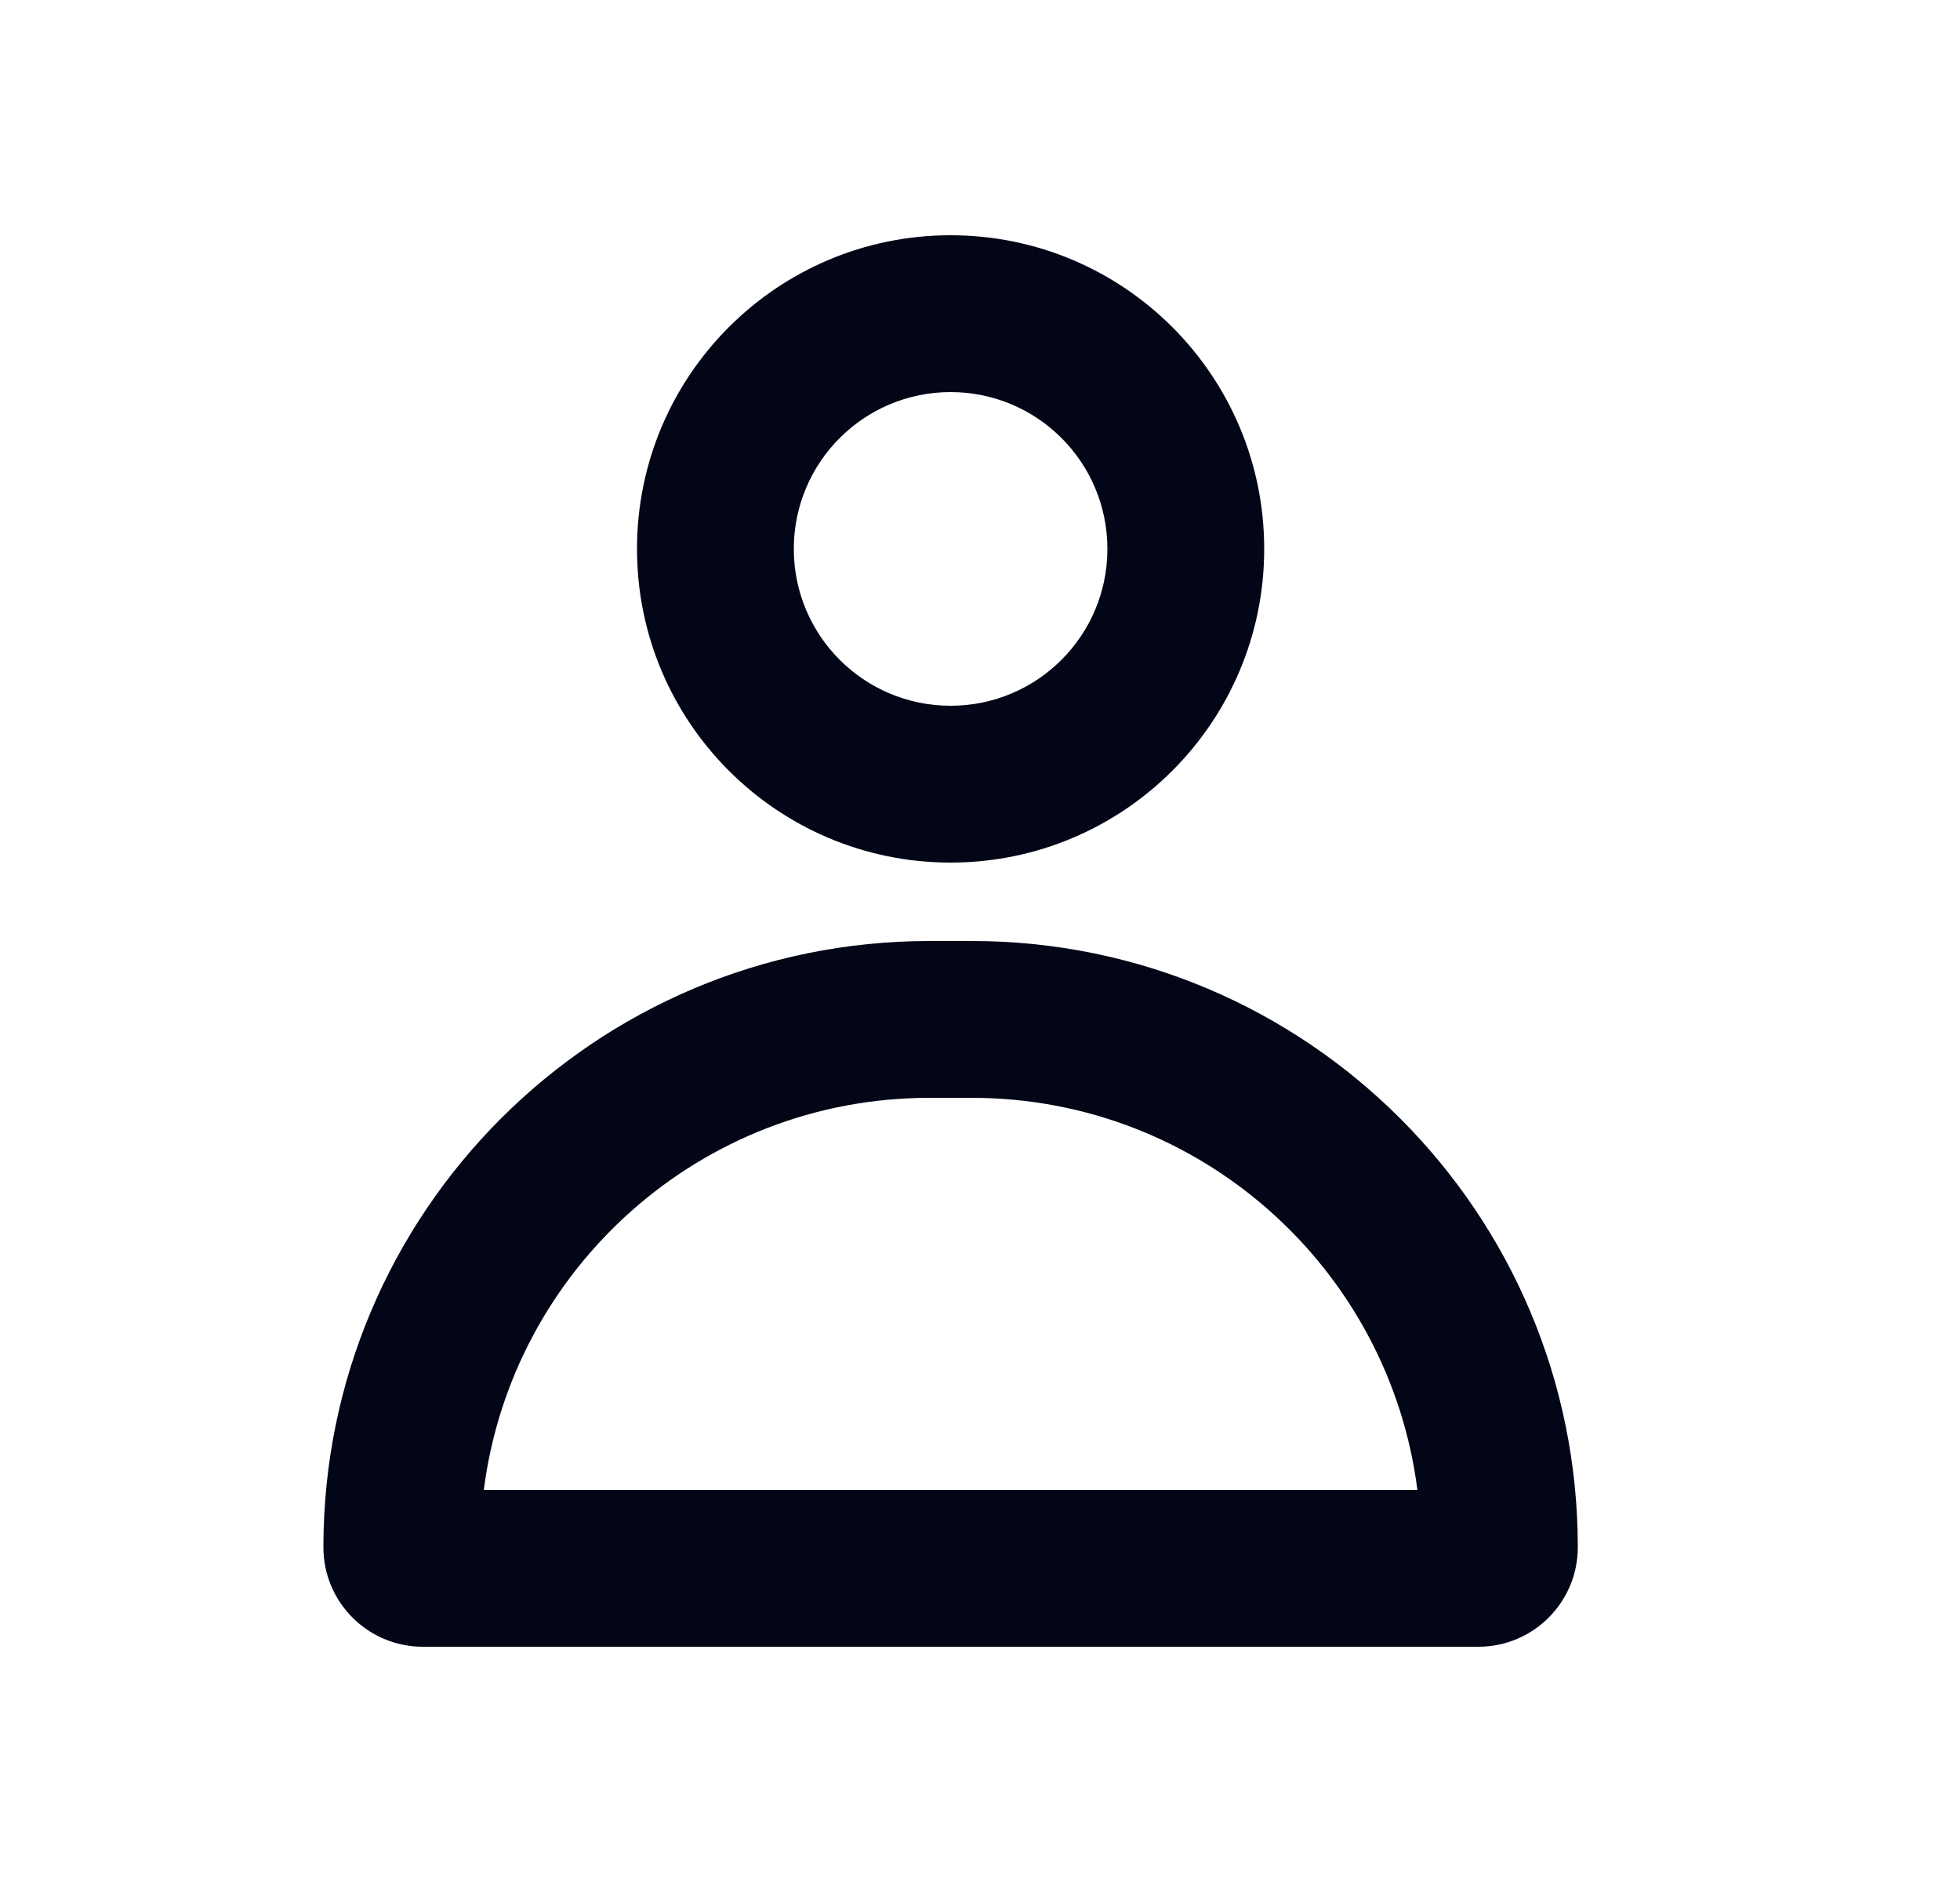<svg width="25" height="24" viewBox="0 0 25 24" fill="none" xmlns="http://www.w3.org/2000/svg">
<path fill-rule="evenodd" clip-rule="evenodd" d="M10.125 7C10.125 5.895 11.02 5 12.125 5C13.23 5 14.125 5.895 14.125 7C14.125 8.105 13.23 9 12.125 9C11.02 9 10.125 8.105 10.125 7ZM12.125 3C9.916 3 8.125 4.791 8.125 7C8.125 9.209 9.916 11 12.125 11C14.334 11 16.125 9.209 16.125 7C16.125 4.791 14.334 3 12.125 3ZM12.394 14C15.312 14 17.72 16.18 18.079 19H6.171C6.53 16.18 8.938 14 11.856 14H12.394ZM11.856 12C7.586 12 4.125 15.461 4.125 19.731C4.125 20.432 4.693 21 5.394 21H18.856C19.557 21 20.125 20.432 20.125 19.731C20.125 15.461 16.664 12 12.394 12H11.856Z" fill="#020617"/>
</svg>
